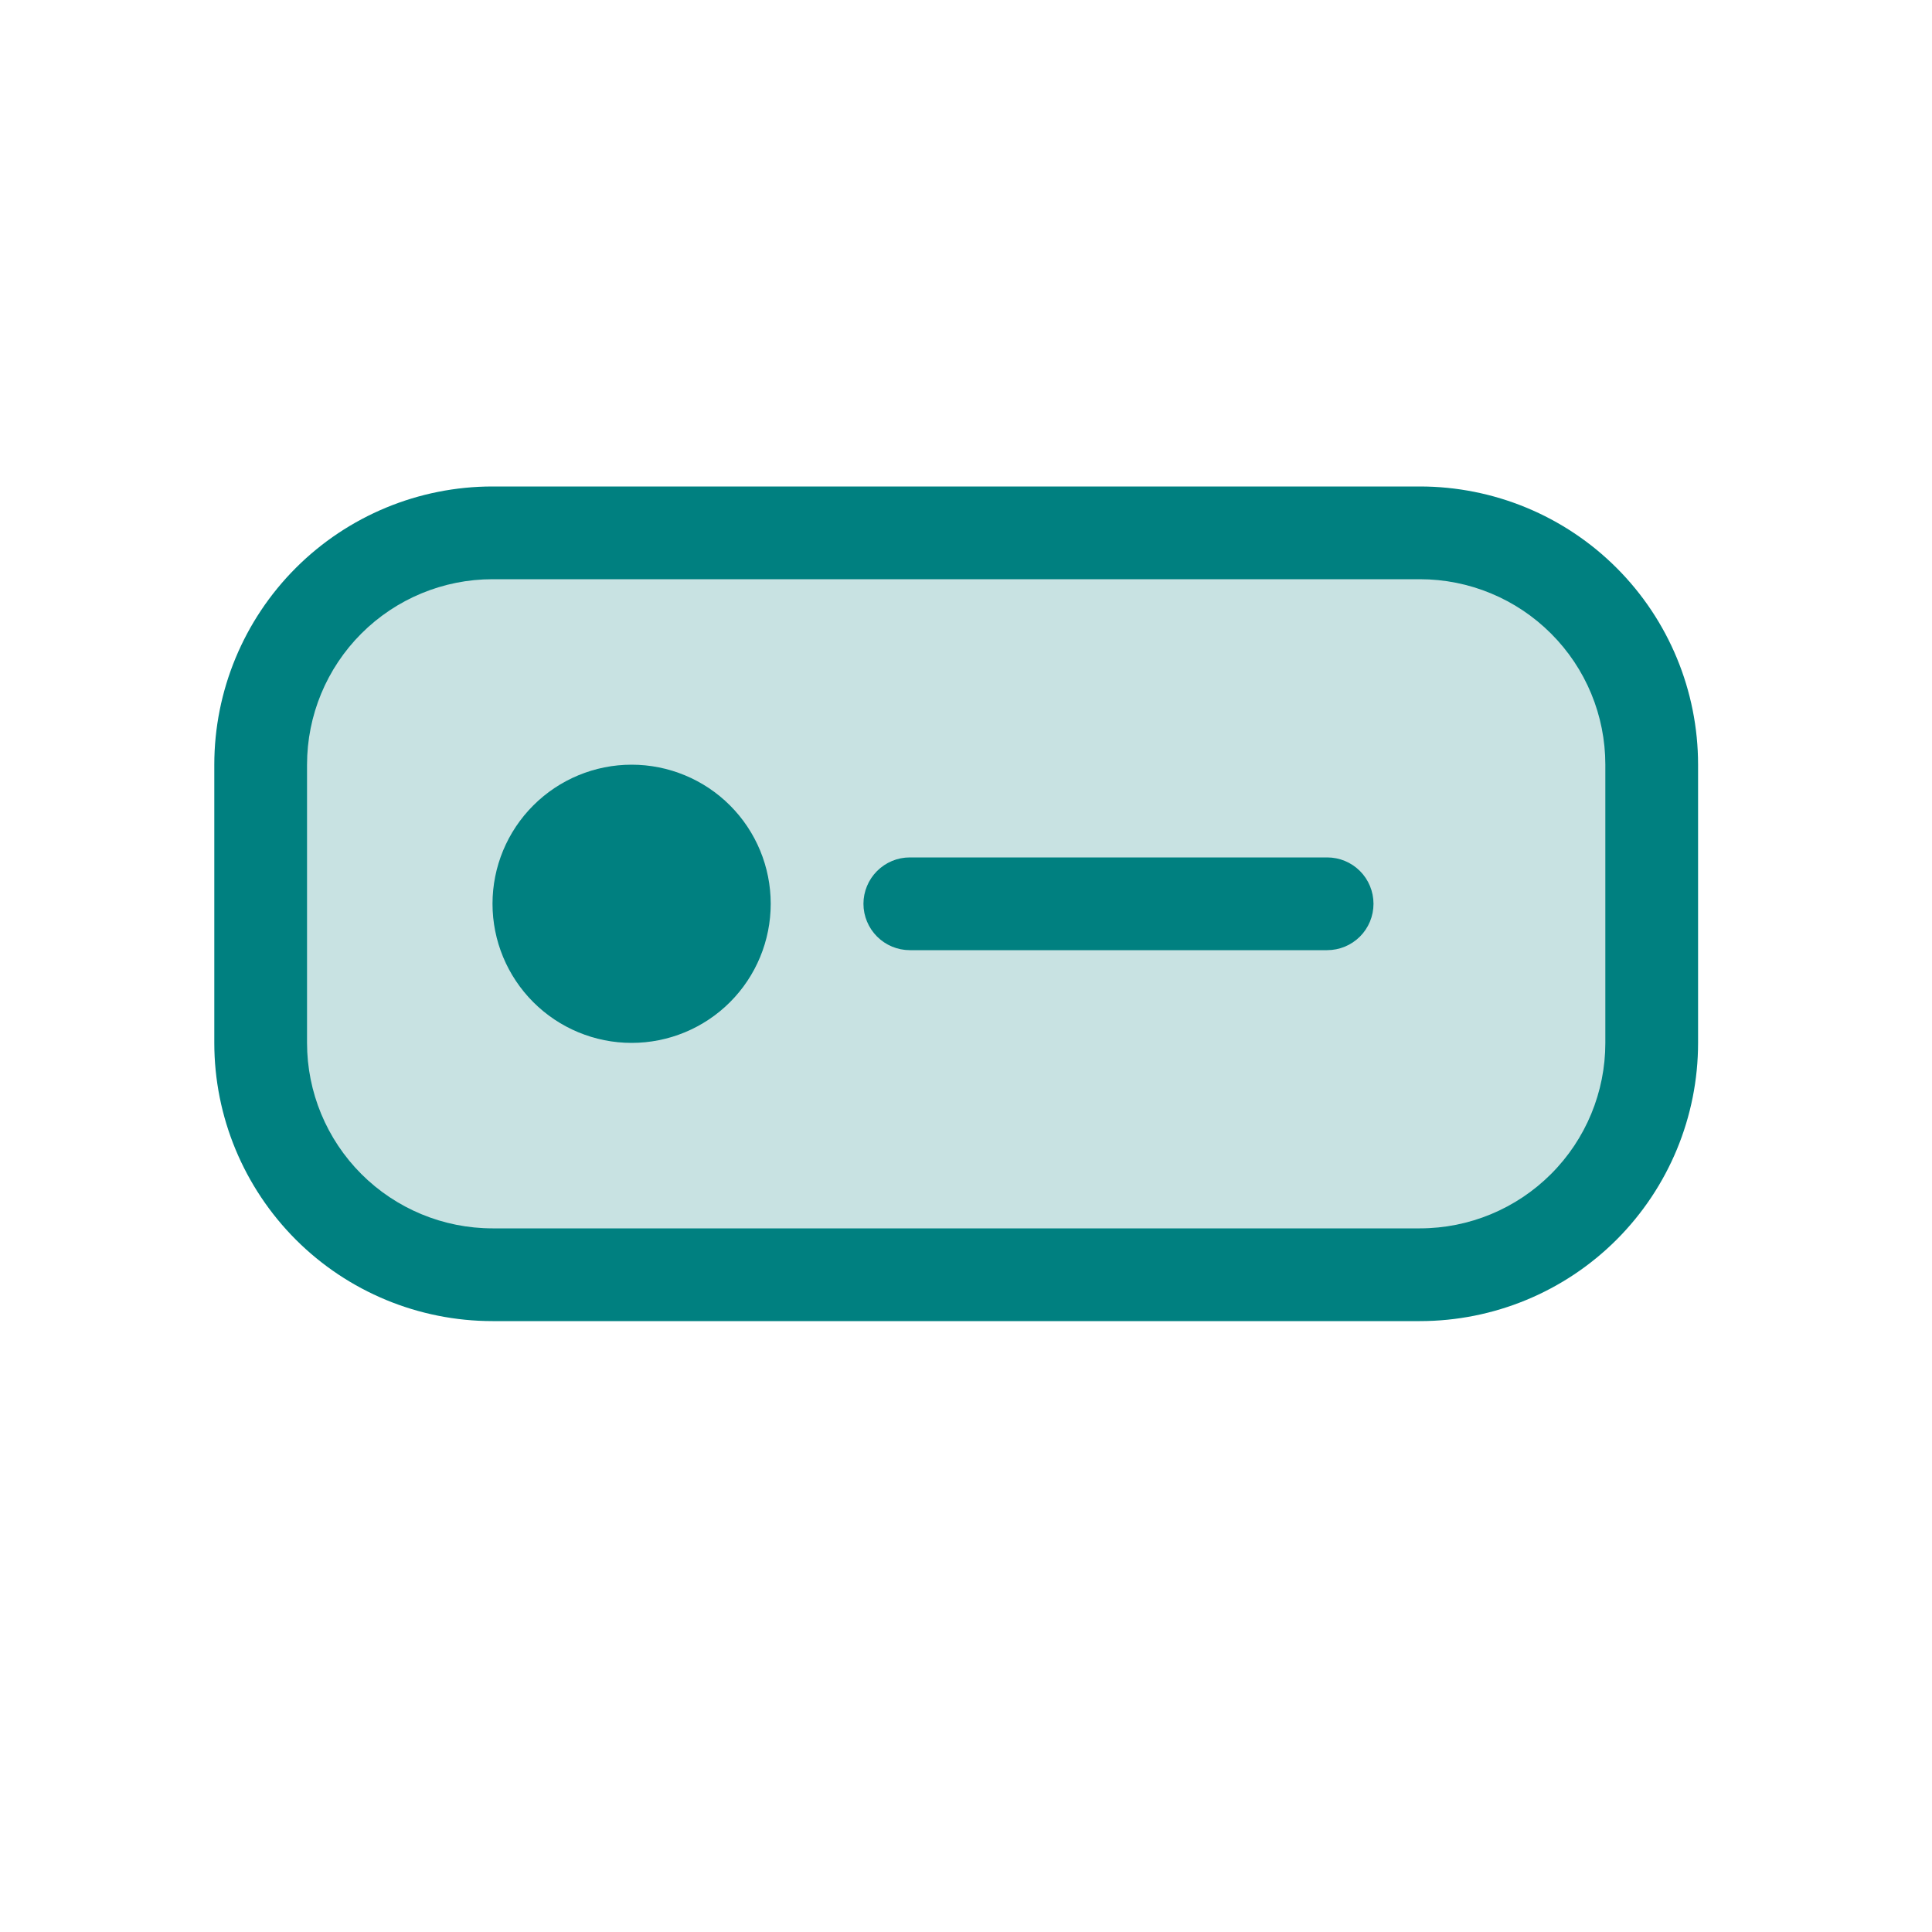 <svg width="25" height="25" viewBox="0 0 25 25" fill="none" xmlns="http://www.w3.org/2000/svg">
<rect x="3.875" y="6.795" width="17" height="10" rx="3" fill="#C8E2E2"/>
<path d="M2.773 9.895C2.773 8.94 3.153 8.024 3.828 7.349C4.503 6.674 5.419 6.295 6.373 6.295H18.373C19.328 6.295 20.244 6.674 20.919 7.349C21.594 8.024 21.973 8.94 21.973 9.895V13.495C21.973 14.45 21.594 15.365 20.919 16.041C20.244 16.716 19.328 17.095 18.373 17.095H6.373C5.419 17.095 4.503 16.716 3.828 16.041C3.153 15.365 2.773 14.45 2.773 13.495V9.895ZM6.373 7.495C5.737 7.495 5.126 7.748 4.676 8.198C4.226 8.648 3.973 9.258 3.973 9.895V13.495C3.973 14.131 4.226 14.742 4.676 15.192C5.126 15.642 5.737 15.895 6.373 15.895H18.373C19.01 15.895 19.62 15.642 20.07 15.192C20.521 14.742 20.773 14.131 20.773 13.495V9.895C20.773 9.258 20.521 8.648 20.07 8.198C19.62 7.748 19.01 7.495 18.373 7.495H6.373ZM11.173 11.695C11.173 11.536 11.237 11.383 11.349 11.271C11.462 11.158 11.614 11.095 11.773 11.095H17.173C17.333 11.095 17.485 11.158 17.598 11.271C17.71 11.383 17.773 11.536 17.773 11.695C17.773 11.854 17.71 12.007 17.598 12.119C17.485 12.232 17.333 12.295 17.173 12.295H11.773C11.614 12.295 11.462 12.232 11.349 12.119C11.237 12.007 11.173 11.854 11.173 11.695ZM9.973 11.695C9.973 12.172 9.784 12.63 9.446 12.968C9.109 13.305 8.651 13.495 8.173 13.495C7.696 13.495 7.238 13.305 6.901 12.968C6.563 12.63 6.373 12.172 6.373 11.695C6.373 11.217 6.563 10.76 6.901 10.422C7.238 10.085 7.696 9.895 8.173 9.895C8.651 9.895 9.109 10.085 9.446 10.422C9.784 10.76 9.973 11.217 9.973 11.695Z" fill="#008080"/>
</svg>
